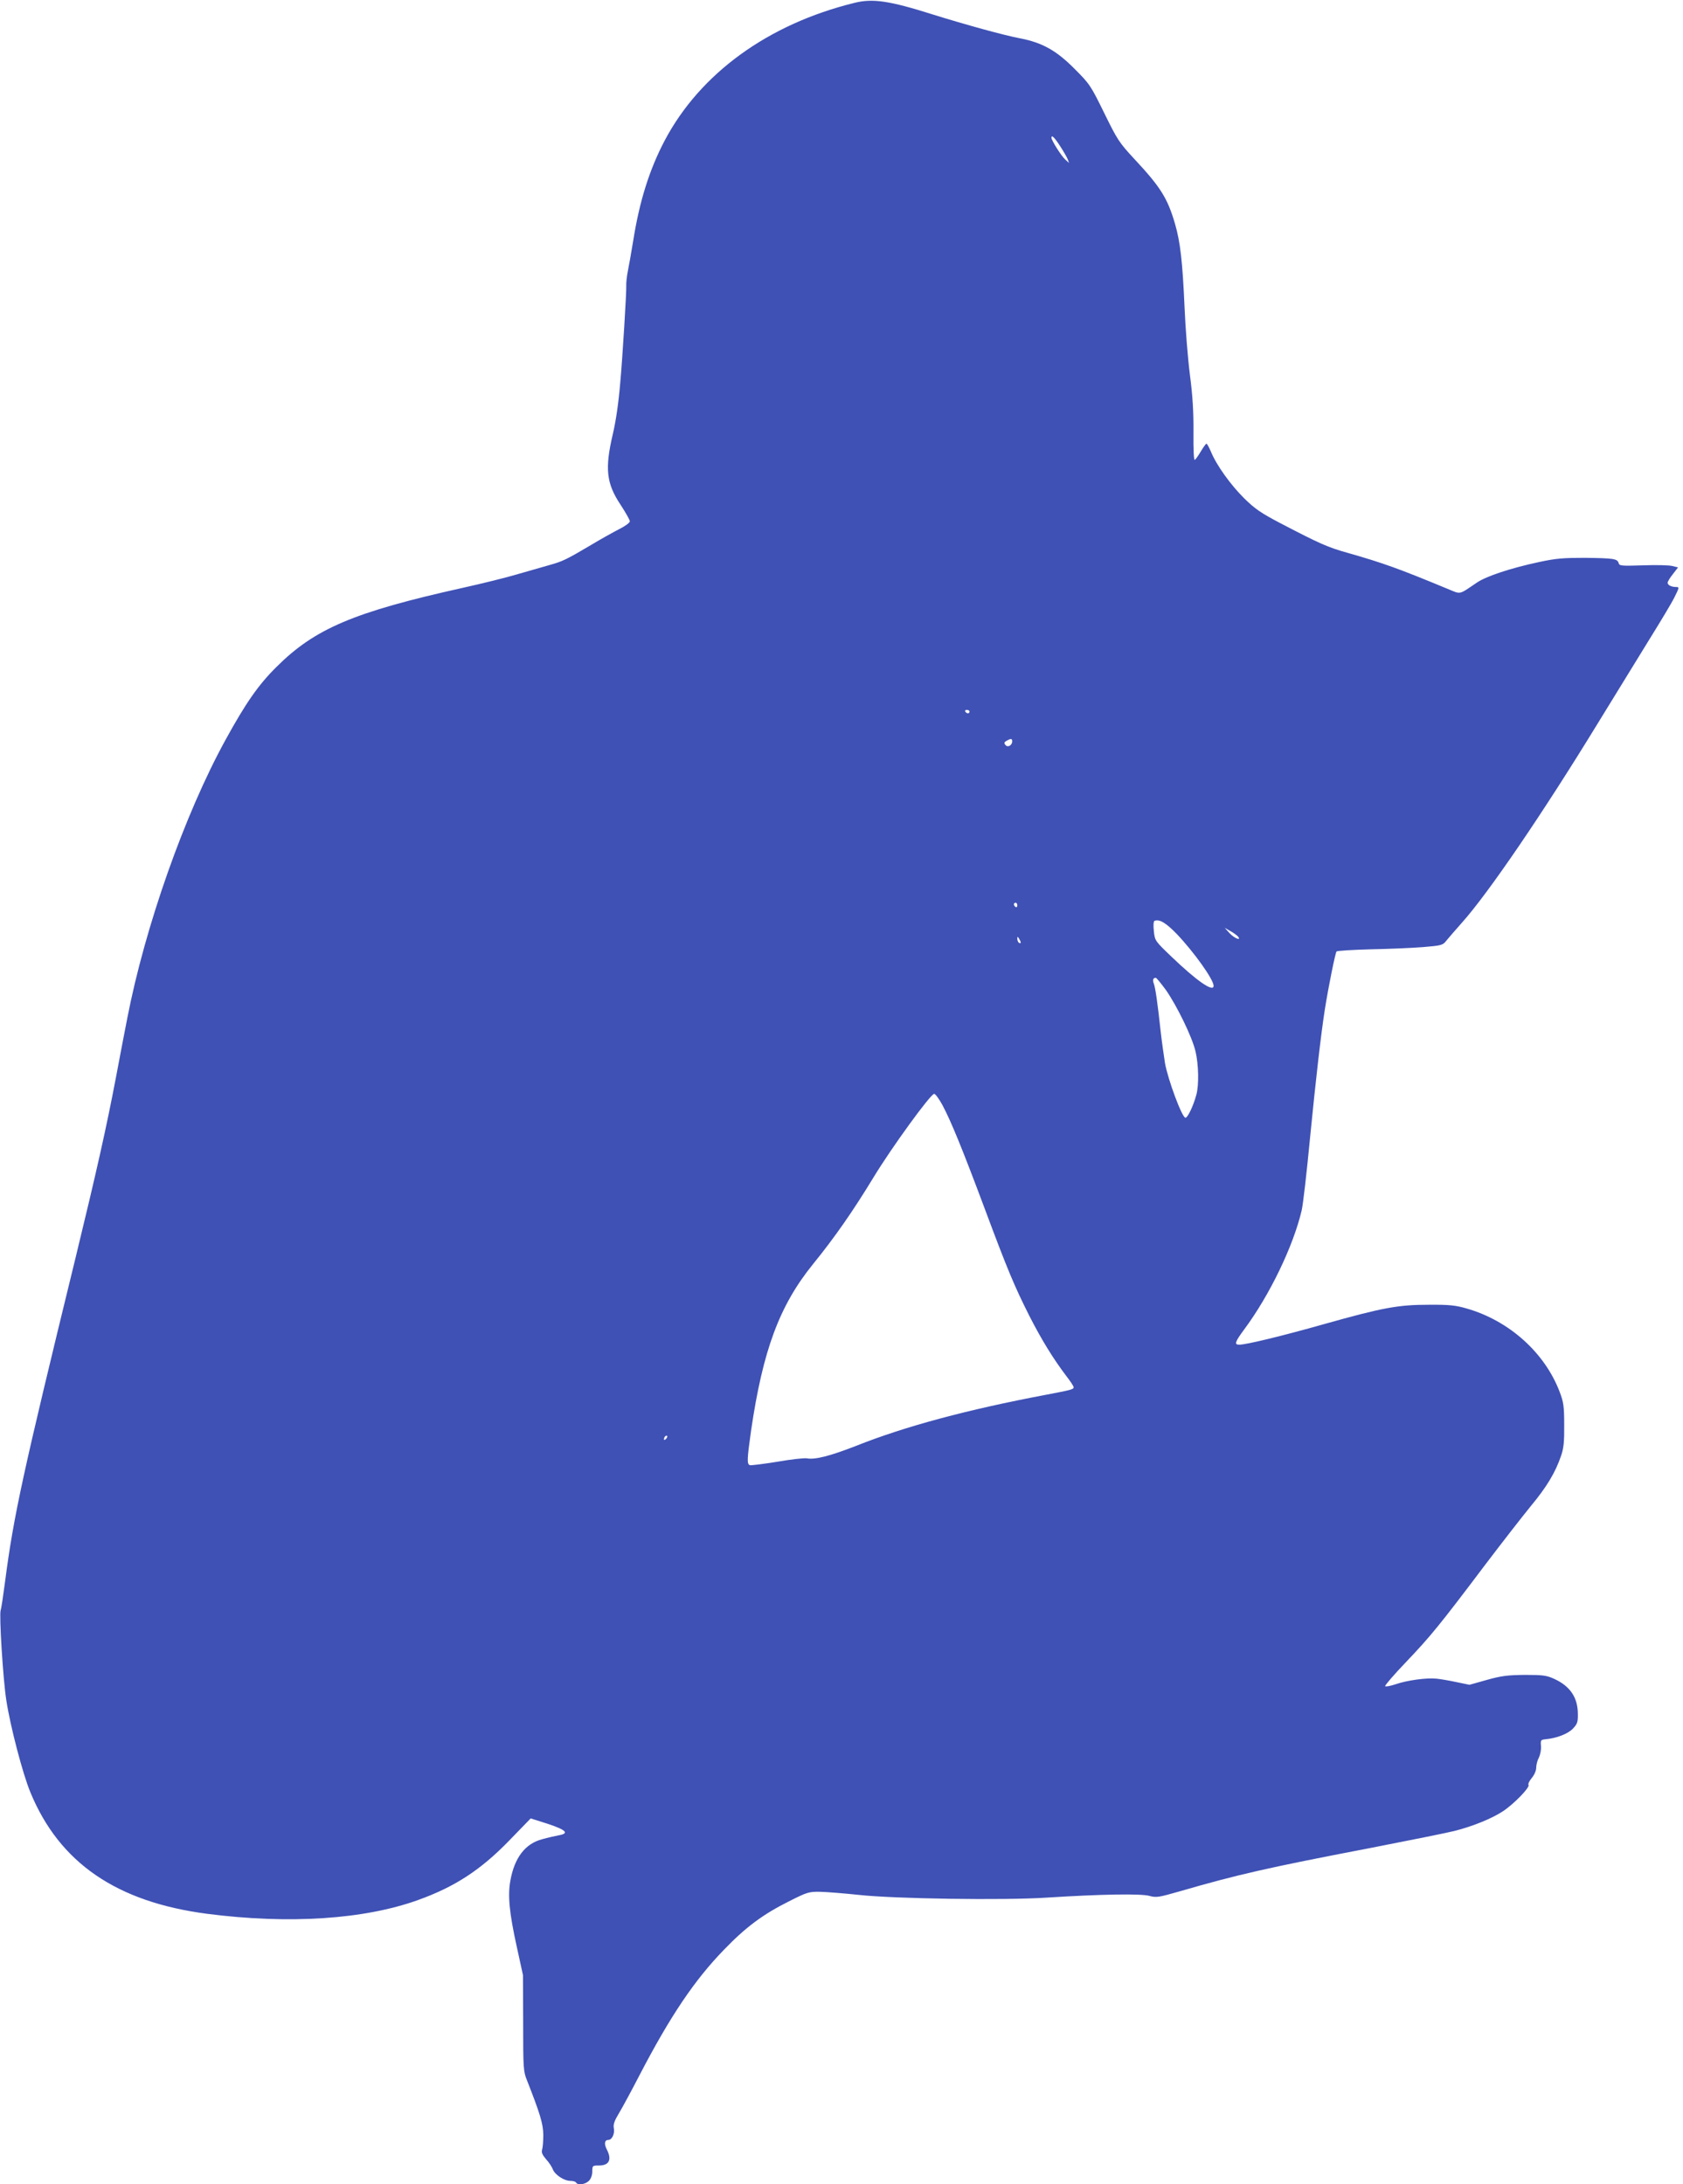 <?xml version="1.0" standalone="no"?>
<!DOCTYPE svg PUBLIC "-//W3C//DTD SVG 20010904//EN"
 "http://www.w3.org/TR/2001/REC-SVG-20010904/DTD/svg10.dtd">
<svg version="1.0" xmlns="http://www.w3.org/2000/svg"
 width="986pt" height="1280pt" viewBox="0 0 986 1280"
 preserveAspectRatio="xMidYMid meet">
<g transform="translate(0,1280) scale(0.1,-0.1)"
fill="#3f51b5" stroke="none">
<path d="M5005 12783 c-504 -124 -901 -412 -1109 -803 -90 -170 -149 -356
-186 -589 -11 -69 -26 -151 -32 -181 -6 -30 -10 -69 -9 -85 2 -29 -22 -424
-35 -565 -10 -120 -25 -224 -44 -305 -47 -201 -38 -287 45 -412 30 -46 55 -90
55 -98 0 -8 -27 -28 -61 -45 -33 -17 -109 -59 -167 -94 -145 -86 -167 -96
-242 -117 -36 -10 -119 -34 -185 -53 -66 -20 -212 -56 -325 -81 -638 -142
-866 -239 -1091 -464 -106 -105 -180 -212 -298 -427 -240 -437 -471 -1094
-575 -1629 -14 -71 -44 -227 -66 -345 -57 -300 -115 -557 -236 -1055 -312
-1277 -364 -1517 -414 -1901 -11 -83 -22 -159 -26 -169 -10 -25 14 -409 33
-529 23 -151 96 -431 141 -539 170 -413 505 -643 1036 -712 479 -62 920 -33
1236 81 214 77 365 175 532 347 l127 131 101 -32 c108 -36 127 -56 63 -67 -21
-4 -65 -14 -97 -23 -99 -26 -162 -108 -186 -243 -16 -87 -6 -190 38 -389 l36
-165 1 -280 c0 -263 1 -283 22 -335 78 -198 95 -256 96 -320 0 -36 -3 -75 -7
-87 -5 -16 1 -30 23 -56 17 -18 35 -46 40 -60 13 -32 66 -67 103 -67 15 0 30
-4 33 -10 10 -17 54 -11 75 10 12 12 20 33 20 55 0 34 1 35 38 35 61 0 78 34
47 94 -17 33 -13 56 9 56 22 0 39 38 32 70 -4 21 4 43 30 86 20 33 74 133 121
224 179 344 321 556 495 735 127 132 228 207 380 283 107 54 117 57 183 56 39
-1 140 -9 225 -18 205 -23 854 -33 1105 -16 314 20 549 24 599 10 41 -11 53
-9 182 28 331 96 509 137 1109 252 231 45 455 90 498 101 106 27 219 73 282
115 63 41 159 140 150 154 -4 6 5 24 19 41 15 18 26 43 26 60 0 17 7 44 16 60
8 17 14 47 12 67 -3 35 -1 37 27 40 66 6 131 32 160 62 26 28 30 38 29 88 -1
95 -45 161 -139 204 -44 20 -65 23 -170 23 -101 -1 -137 -5 -223 -29 l-103
-29 -77 16 c-42 9 -95 18 -117 20 -58 6 -174 -10 -239 -33 -30 -10 -58 -15
-61 -11 -2 5 53 69 123 142 142 149 196 215 459 564 100 132 223 290 272 350
93 112 144 197 177 295 15 43 19 83 18 180 0 109 -4 134 -26 192 -87 231 -297
419 -545 490 -65 19 -103 23 -223 22 -178 0 -267 -16 -615 -114 -244 -69 -454
-120 -495 -120 -30 0 -25 16 29 89 150 202 288 489 337 698 8 33 30 225 49
425 34 346 64 606 86 748 22 140 62 335 69 344 5 5 95 10 202 13 106 2 244 8
306 13 107 9 115 11 135 37 12 15 53 62 91 105 155 173 475 643 793 1163 105
171 242 394 306 498 64 103 131 214 147 247 28 56 29 60 11 60 -29 0 -51 11
-51 25 0 7 14 30 31 51 l30 39 -33 8 c-18 5 -95 7 -172 4 -127 -4 -139 -3
-143 13 -7 26 -30 29 -198 31 -126 0 -169 -3 -270 -25 -164 -35 -305 -82 -361
-119 -111 -75 -92 -71 -175 -37 -282 117 -376 151 -583 210 -115 32 -165 54
-391 172 -118 62 -152 85 -216 148 -79 78 -163 195 -195 274 -11 25 -22 46
-26 46 -3 0 -18 -20 -32 -44 -15 -25 -31 -48 -36 -51 -6 -4 -9 57 -8 162 1
120 -5 216 -21 338 -12 94 -26 269 -31 390 -12 272 -25 386 -56 493 -44 151
-85 216 -238 380 -90 97 -100 113 -177 270 -79 161 -85 170 -174 259 -106 107
-189 153 -317 178 -92 17 -317 79 -516 141 -253 80 -350 94 -457 67z m1207
-841 c20 -31 40 -66 44 -77 l7 -20 -22 20 c-22 19 -81 112 -81 128 0 19 18 2
52 -51z m-532 -3312 c0 -5 -4 -10 -9 -10 -6 0 -13 5 -16 10 -3 6 1 10 9 10 9
0 16 -4 16 -10z m250 -174 c0 -24 -26 -38 -39 -22 -10 11 -8 17 6 25 25 14 33
14 33 -3z m30 -962 c0 -8 -4 -12 -10 -9 -5 3 -10 10 -10 16 0 5 5 9 10 9 6 0
10 -7 10 -16z m934 -167 c101 -106 216 -267 216 -304 0 -40 -99 29 -246 170
-97 93 -98 94 -104 150 -4 36 -2 58 4 61 29 11 67 -12 130 -77z m358 -14 c24
-29 -20 -12 -48 18 l-29 32 33 -19 c19 -10 38 -25 44 -31z m-1272 -36 c0 -5
-4 -5 -10 -2 -5 3 -10 14 -10 23 0 15 2 15 10 2 5 -8 10 -19 10 -23z m851
-279 c65 -94 153 -274 173 -359 18 -76 21 -196 5 -254 -18 -67 -51 -135 -64
-135 -20 0 -103 225 -120 321 -7 46 -19 129 -25 184 -18 166 -31 256 -40 280
-9 23 -4 35 11 35 5 0 31 -33 60 -72z m-1309 -675 c50 -94 117 -258 246 -603
136 -365 176 -459 263 -632 72 -141 140 -251 215 -350 24 -31 44 -61 44 -67 0
-13 -13 -16 -165 -45 -455 -86 -822 -184 -1110 -299 -151 -59 -241 -82 -287
-73 -16 3 -95 -6 -175 -20 -81 -13 -153 -22 -160 -20 -18 7 -16 36 7 201 69
471 166 734 363 977 129 159 235 312 353 506 106 175 336 492 357 492 7 0 29
-30 49 -67z m-1620 -1955 c-7 -7 -12 -8 -12 -2 0 6 3 14 7 17 3 4 9 5 12 2 2
-3 -1 -11 -7 -17z"/>
</g>
</svg>

